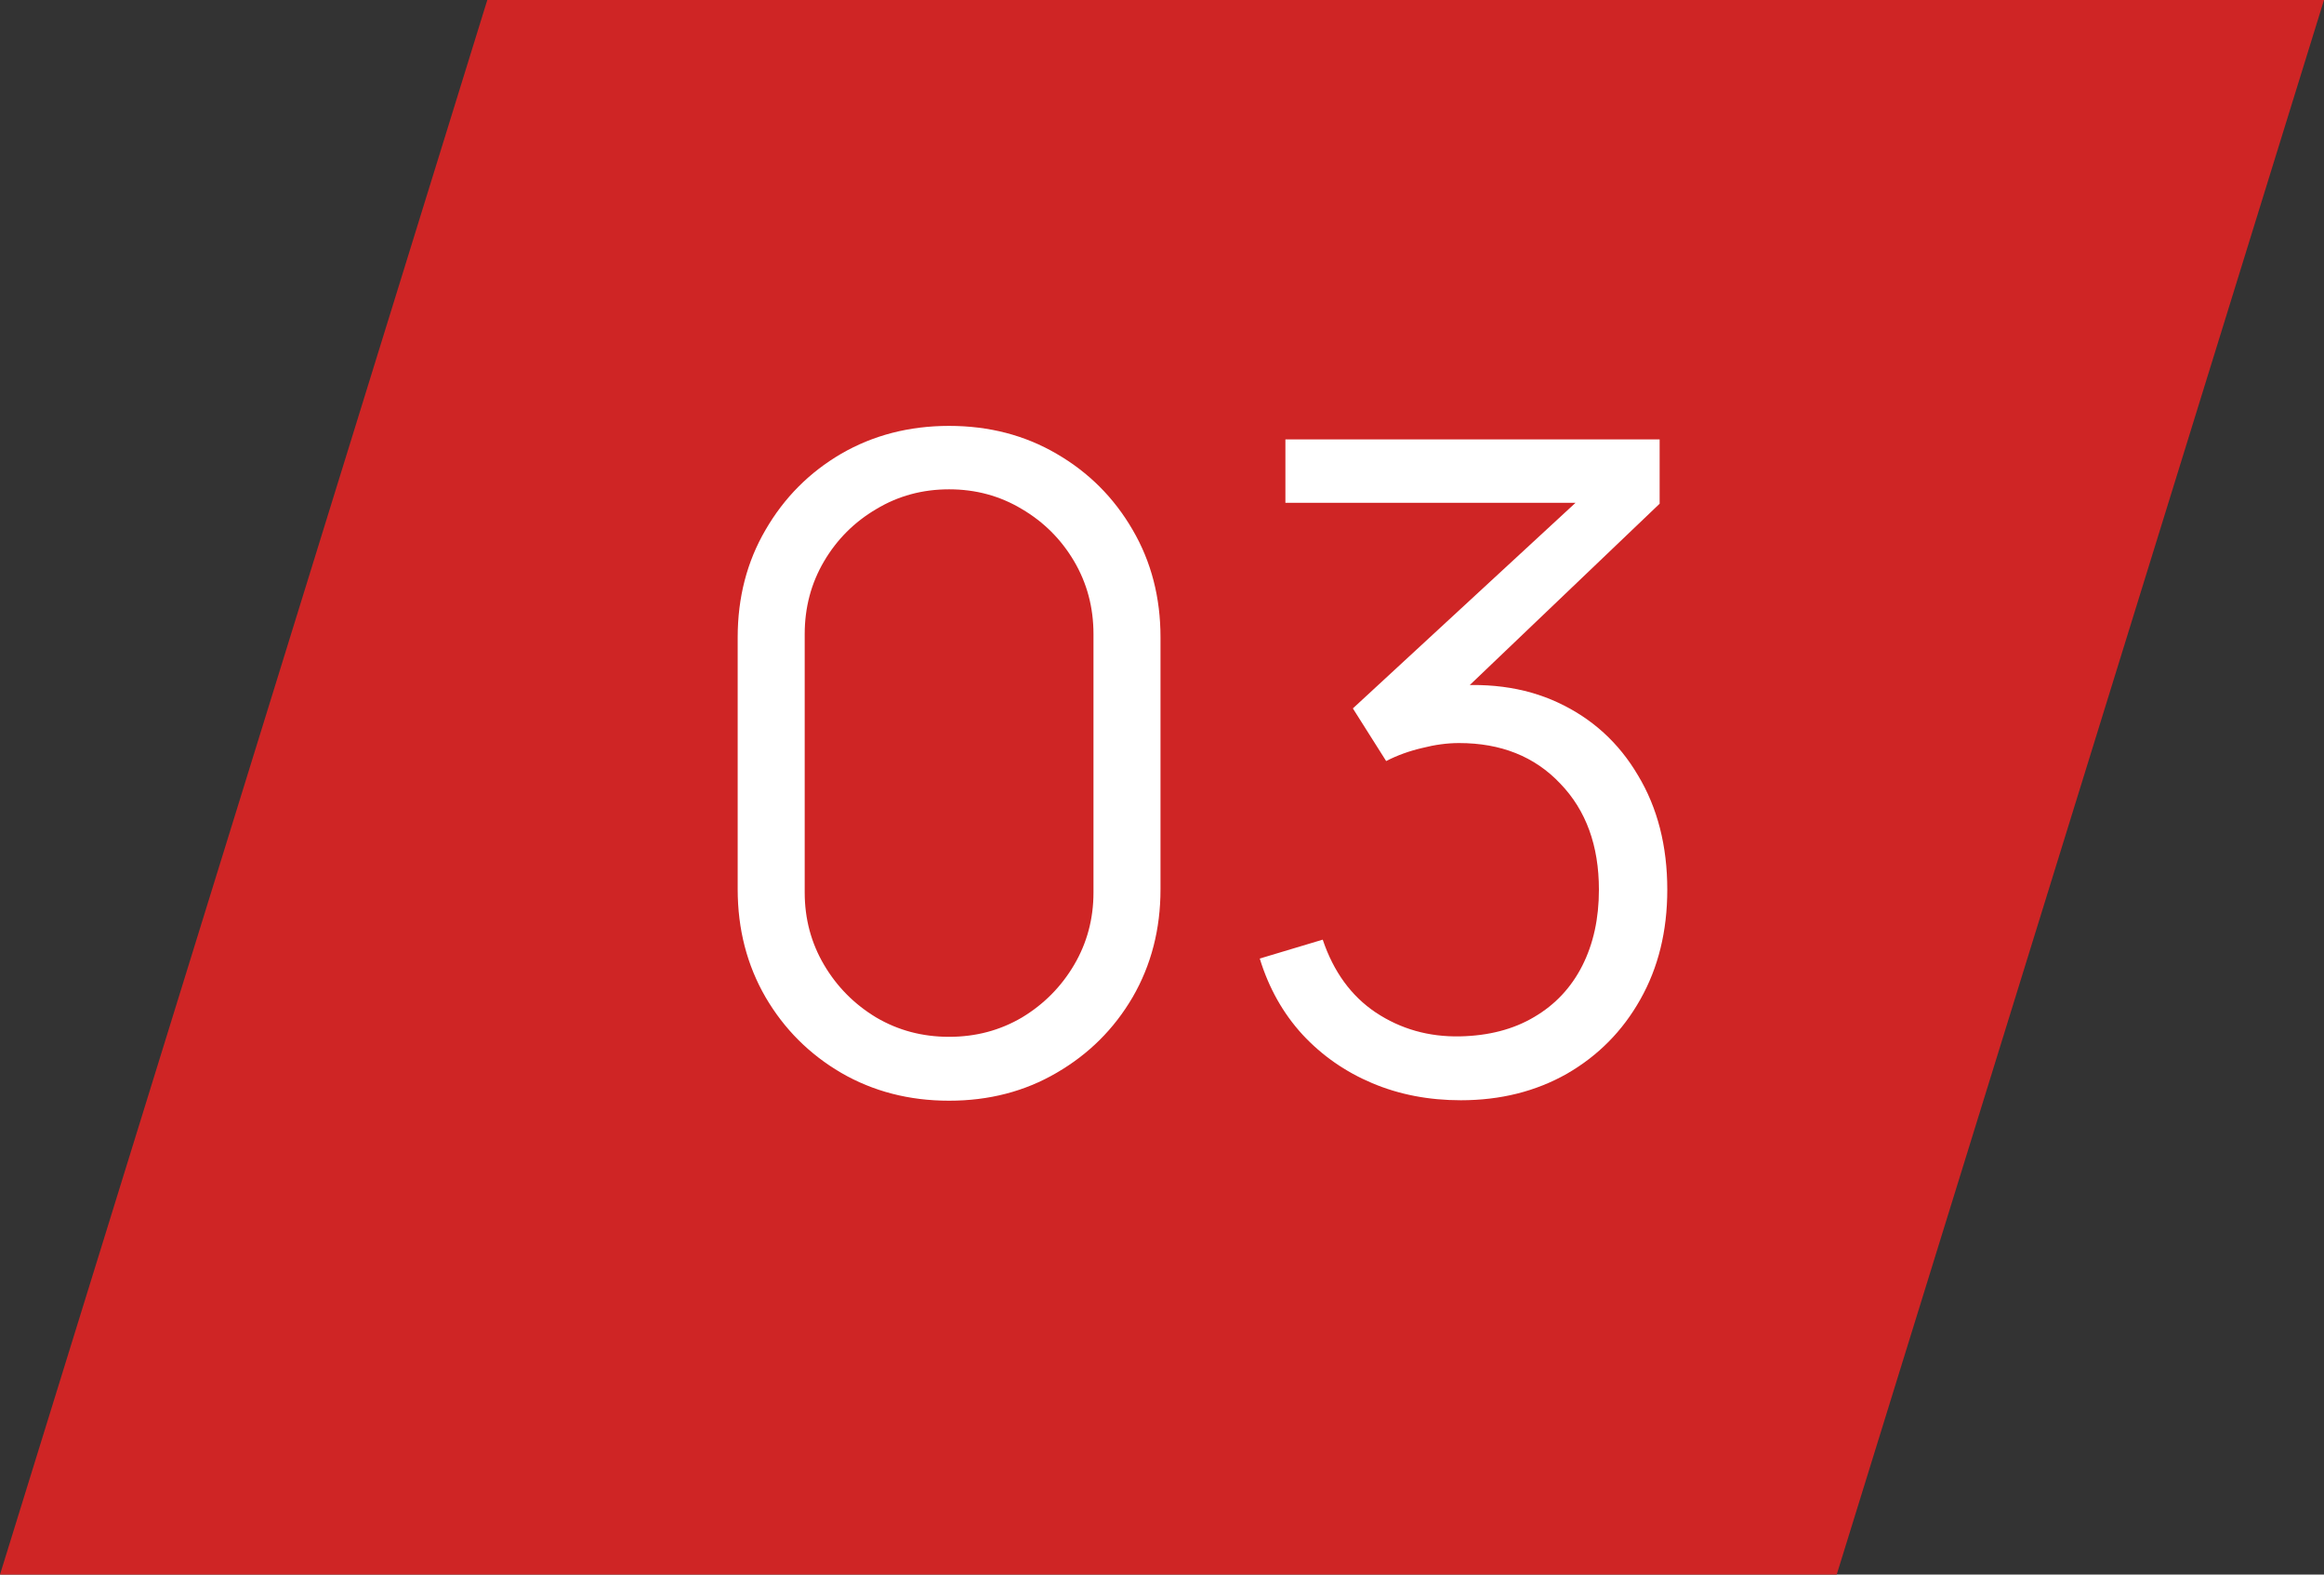 <?xml version="1.0" encoding="UTF-8"?>
<svg xmlns="http://www.w3.org/2000/svg" width="62" height="42" viewBox="0 0 62 42" fill="none">
  <rect x="0" y="0" width="62" height="42" fill="#333333" stroke="none"/>
  <path d="M13 0H62L49 42H0L13 0Z" fill="#CF2525"></path>
  <path d="M25.32 29.36C24.256 29.36 23.296 29.112 22.44 28.616C21.592 28.12 20.92 27.448 20.424 26.6C19.928 25.744 19.68 24.784 19.68 23.72V17C19.68 15.936 19.928 14.98 20.424 14.132C20.92 13.276 21.592 12.6 22.44 12.104C23.296 11.608 24.256 11.36 25.32 11.36C26.384 11.36 27.34 11.608 28.188 12.104C29.044 12.6 29.72 13.276 30.216 14.132C30.712 14.98 30.96 15.936 30.96 17V23.72C30.96 24.784 30.712 25.744 30.216 26.6C29.72 27.448 29.044 28.12 28.188 28.616C27.34 29.112 26.384 29.36 25.32 29.36ZM25.32 27.656C26.032 27.656 26.68 27.484 27.264 27.14C27.848 26.788 28.312 26.32 28.656 25.736C29 25.152 29.172 24.508 29.172 23.804V16.916C29.172 16.204 29 15.556 28.656 14.972C28.312 14.388 27.848 13.924 27.264 13.58C26.68 13.228 26.032 13.052 25.32 13.052C24.608 13.052 23.96 13.228 23.376 13.58C22.792 13.924 22.328 14.388 21.984 14.972C21.64 15.556 21.468 16.204 21.468 16.916V23.804C21.468 24.508 21.64 25.152 21.984 25.736C22.328 26.32 22.792 26.788 23.376 27.14C23.96 27.484 24.608 27.656 25.32 27.656ZM38.972 29.348C38.116 29.348 37.328 29.196 36.608 28.892C35.888 28.588 35.268 28.156 34.748 27.596C34.228 27.028 33.848 26.352 33.608 25.568L35.288 25.064C35.576 25.92 36.048 26.568 36.704 27.008C37.368 27.448 38.116 27.66 38.948 27.644C39.716 27.628 40.376 27.456 40.928 27.128C41.488 26.8 41.916 26.344 42.212 25.76C42.508 25.176 42.656 24.5 42.656 23.732C42.656 22.556 42.312 21.612 41.624 20.9C40.944 20.18 40.044 19.82 38.924 19.82C38.612 19.82 38.284 19.864 37.94 19.952C37.596 20.032 37.276 20.148 36.98 20.3L36.092 18.896L42.812 12.692L43.1 13.412H34.292V11.72H44.276V13.436L38.42 19.028L38.396 18.332C39.596 18.18 40.652 18.316 41.564 18.74C42.476 19.164 43.188 19.812 43.7 20.684C44.22 21.548 44.48 22.564 44.48 23.732C44.48 24.836 44.24 25.812 43.76 26.66C43.288 27.5 42.636 28.16 41.804 28.64C40.972 29.112 40.028 29.348 38.972 29.348Z" fill="white"></path>
</svg>
